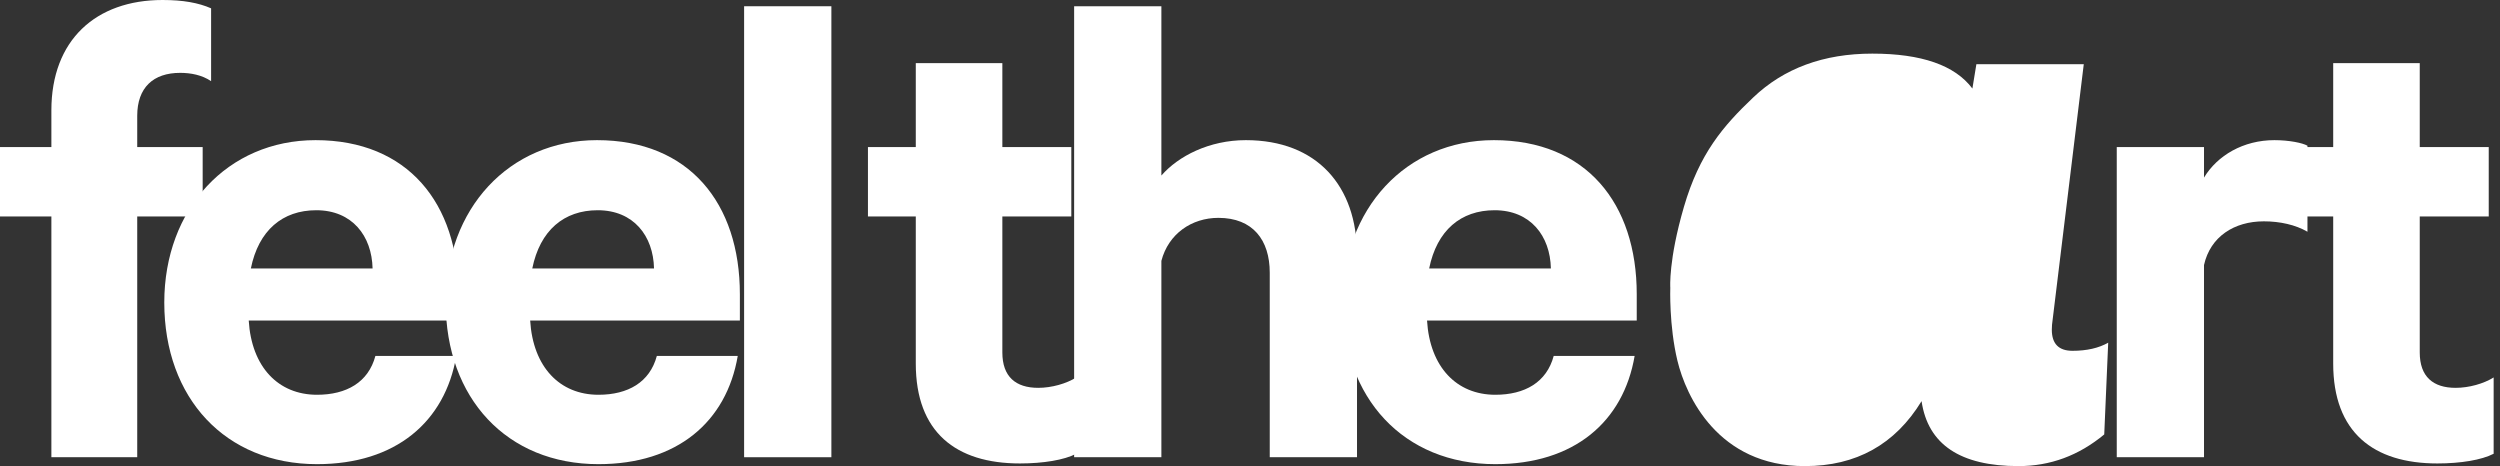 <svg width="118" height="22" viewBox="0 0 118 22" fill="none" xmlns="http://www.w3.org/2000/svg">
<rect x="0" y="0" width="118" height="22" fill="#333333" stroke="none"/>
<path d="M9.964 0.393C9.367 0.131 8.636 0 7.673 0C4.517 0 2.425 1.899 2.425 5.207V6.942H0V10.217H2.425V21.581H6.477V10.217H9.566V6.942H6.477V5.469C6.477 4.126 7.241 3.439 8.503 3.439C9.001 3.439 9.533 3.537 9.964 3.831V0.393Z" fill="#FFFFFF"/>
<path d="M17.719 16.799C17.387 18.044 16.357 18.633 14.962 18.633C13.135 18.633 11.873 17.323 11.74 15.129H21.638V13.885C21.638 9.595 19.247 6.615 14.895 6.615C10.743 6.615 7.754 9.857 7.754 14.278C7.754 18.797 10.644 21.908 14.962 21.908C18.682 21.908 21.007 19.91 21.538 16.799H17.719ZM14.929 9.923C16.622 9.923 17.552 11.134 17.586 12.673H11.84C12.205 10.872 13.334 9.923 14.929 9.923Z" fill="#FFFFFF"/>
<path d="M31.003 16.799C30.67 18.044 29.641 18.633 28.246 18.633C26.419 18.633 25.157 17.323 25.024 15.129H34.922V13.885C34.922 9.595 32.53 6.615 28.179 6.615C24.027 6.615 21.038 9.857 21.038 14.278C21.038 18.797 23.928 21.908 28.246 21.908C31.966 21.908 34.291 19.91 34.822 16.799H31.003ZM28.212 9.923C29.906 9.923 30.837 11.134 30.87 12.673H25.123C25.489 10.872 26.618 9.923 28.212 9.923Z" fill="#FFFFFF"/>
<path d="M39.241 0.295H35.122V21.581H39.241V0.295Z" fill="#FFFFFF"/>
<path d="M43.225 17.16C43.225 20.402 45.118 21.875 48.141 21.875C49.237 21.875 50.233 21.712 50.798 21.417V17.815C50.333 18.109 49.636 18.306 49.005 18.306C47.942 18.306 47.311 17.782 47.311 16.636V10.217H50.566V6.942H47.311V2.98H43.225V6.942H40.967V10.217H43.225V17.16Z" fill="#FFFFFF"/>
<path d="M50.699 21.581H54.817V12.313C55.15 11.036 56.246 10.283 57.508 10.283C59.135 10.283 59.932 11.331 59.932 12.87V21.581H64.051V12.018C64.051 8.776 62.158 6.615 58.803 6.615C57.076 6.615 55.615 7.368 54.817 8.285V0.295H50.699V21.581Z" fill="#FFFFFF"/>
<path d="M73.335 16.799C73.003 18.044 71.973 18.633 70.578 18.633C68.751 18.633 67.489 17.323 67.356 15.129H77.254V13.885C77.254 9.595 74.863 6.615 70.512 6.615C66.36 6.615 63.371 9.857 63.371 14.278C63.371 18.797 66.26 21.908 70.578 21.908C74.298 21.908 76.623 19.91 77.155 16.799H73.335ZM70.545 9.923C72.239 9.923 73.169 11.134 73.202 12.673H67.456C67.821 10.872 68.951 9.923 70.545 9.923Z" fill="#FFFFFF"/>
<path d="M108.912 6.877C108.679 6.746 108.048 6.615 107.351 6.615C105.889 6.615 104.66 7.335 104.029 8.383V6.942H99.911V21.581H104.029V12.51C104.328 11.167 105.458 10.447 106.853 10.447C107.616 10.447 108.347 10.61 108.912 10.938V6.877Z" fill="#FFFFFF"/>
<path d="M110.127 17.16C110.127 20.402 112.02 21.875 115.043 21.875C116.139 21.875 117.135 21.712 117.7 21.417V17.815C117.235 18.109 116.537 18.306 115.906 18.306C114.844 18.306 114.212 17.782 114.212 16.636V10.217H117.468V6.942H114.212V2.98H110.127V6.942H107.868V10.217H110.127V17.16Z" fill="#FFFFFF"/>
<path d="M96.846 15.562C96.846 16.226 97.171 16.558 97.821 16.558C98.495 16.558 99.058 16.43 99.507 16.175L99.32 20.505C98.121 21.502 96.771 22 95.272 22C92.523 22 90.998 20.978 90.698 18.934C89.449 20.978 87.612 22 85.188 22C81.089 22 79.578 18.697 79.175 17.028C78.773 15.359 78.838 13.577 78.838 13.577C78.838 13.577 78.746 12.286 79.481 9.765C80.217 7.244 81.327 5.955 82.751 4.601C84.201 3.221 86.075 2.531 88.374 2.531C90.698 2.531 92.273 3.081 93.097 4.179L93.285 3.03H98.354L96.883 15.102C96.859 15.255 96.846 15.408 96.846 15.562Z" fill="#FFFFFF"/>
</svg>
